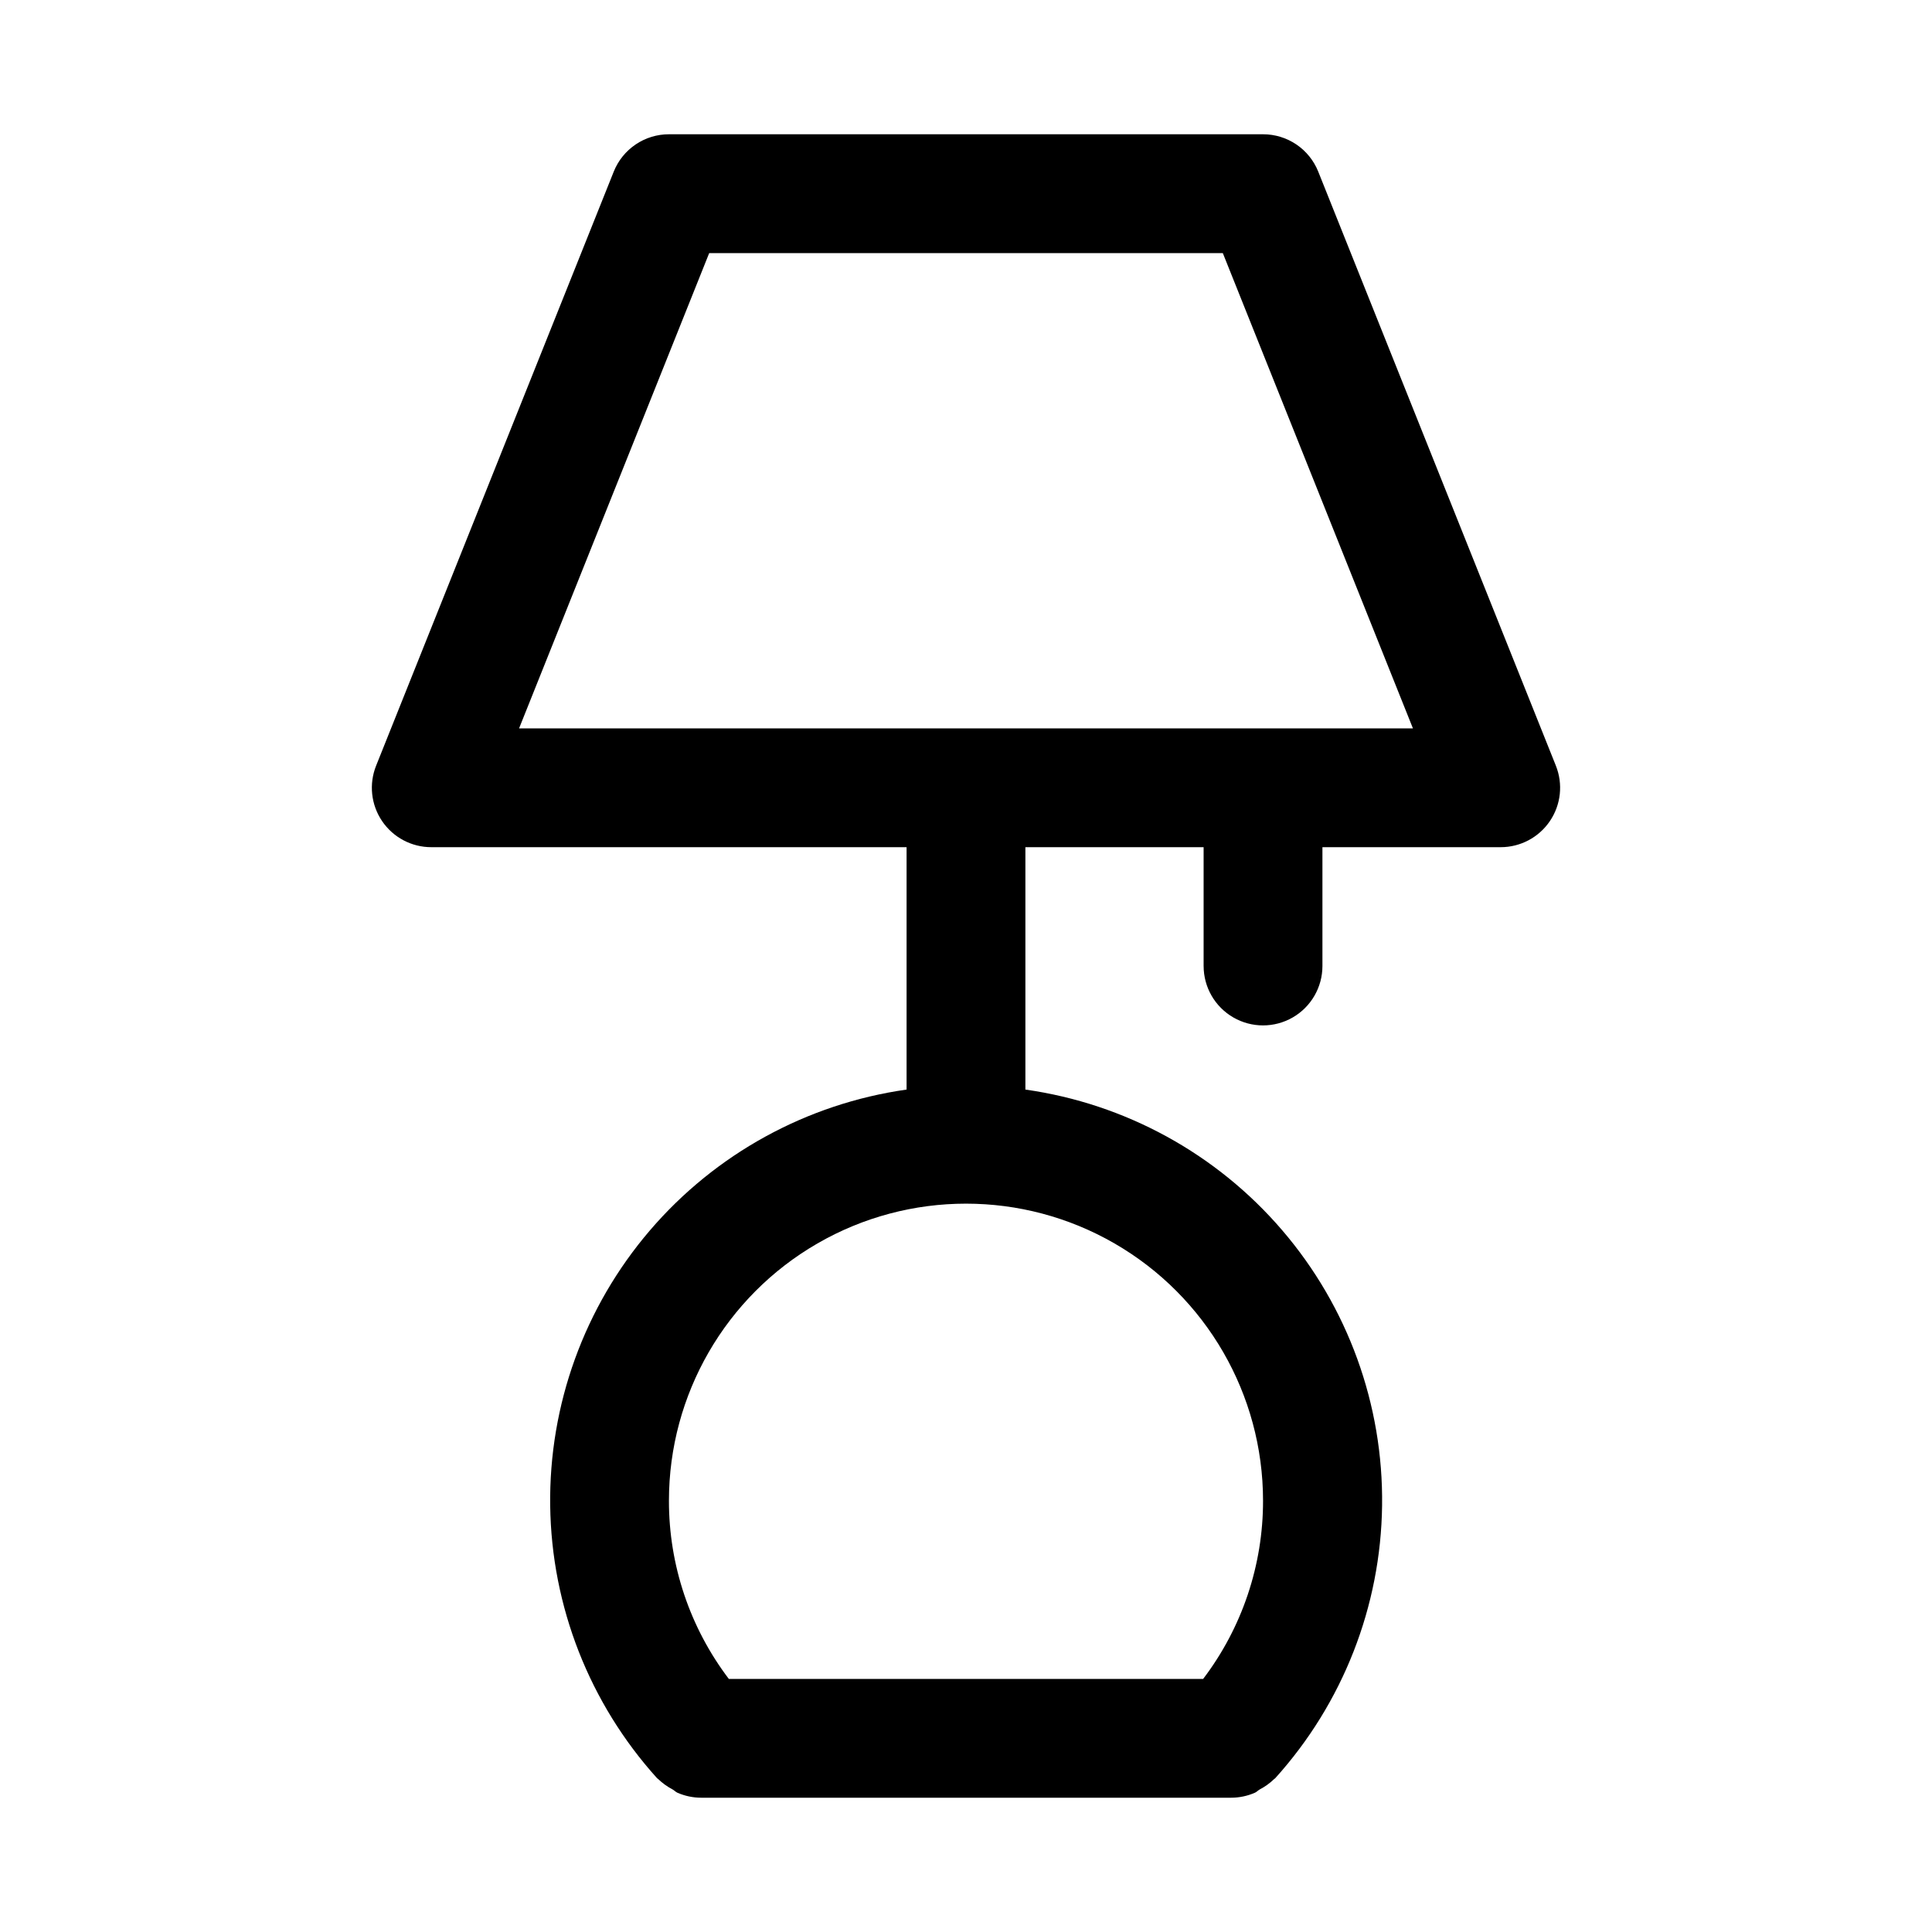 <?xml version="1.0" encoding="UTF-8"?>
<!-- The Best Svg Icon site in the world: iconSvg.co, Visit us! https://iconsvg.co -->
<svg fill="#000000" width="800px" height="800px" version="1.1" viewBox="144 144 512 512" xmlns="http://www.w3.org/2000/svg">
 <path d="m556.32 346.91-62.977-157.44c-1.168-2.922-3.188-5.426-5.797-7.188-2.606-1.762-5.68-2.703-8.828-2.699h-157.44c-3.144-0.004-6.223 0.938-8.828 2.699s-4.625 4.266-5.797 7.188l-62.977 157.44c-1.945 4.852-1.355 10.355 1.578 14.684 2.93 4.328 7.82 6.922 13.047 6.918h125.95v64.234c-26.453 3.762-50.633 17.027-68.016 37.32-17.379 20.293-26.777 46.223-26.43 72.941s10.418 52.395 28.32 72.227c0.078 0.094 0.219 0.141 0.301 0.234v0.004c1.137 1.094 2.426 2.023 3.824 2.754 0.457 0.25 0.805 0.66 1.273 0.867h0.004c1.984 0.867 4.129 1.32 6.297 1.32h140.44c2.168 0 4.309-0.453 6.297-1.32 0.473-0.203 0.82-0.613 1.273-0.867 1.402-0.73 2.688-1.66 3.828-2.754 0.078-0.094 0.219-0.141 0.301-0.234l-0.004-0.004c17.906-19.84 27.973-45.527 28.309-72.254 0.34-26.727-9.07-52.66-26.469-72.949-17.398-20.289-41.594-33.543-68.059-37.285v-64.234h47.23v31.488h0.004c0 5.625 3 10.82 7.871 13.633s10.871 2.812 15.742 0 7.871-8.008 7.871-13.633v-31.488h47.234c5.227 0.004 10.117-2.59 13.047-6.918 2.934-4.328 3.523-9.832 1.578-14.684zm-77.602 194.79c0.023 17.055-5.551 33.648-15.871 47.23h-125.7c-10.316-13.582-15.895-30.176-15.871-47.23 0-28.125 15.004-54.113 39.359-68.176 24.359-14.059 54.367-14.059 78.723 0 24.355 14.062 39.359 40.051 39.359 68.176zm-197.16-204.67 50.383-125.95h136.12l50.383 125.95z"/>
</svg>